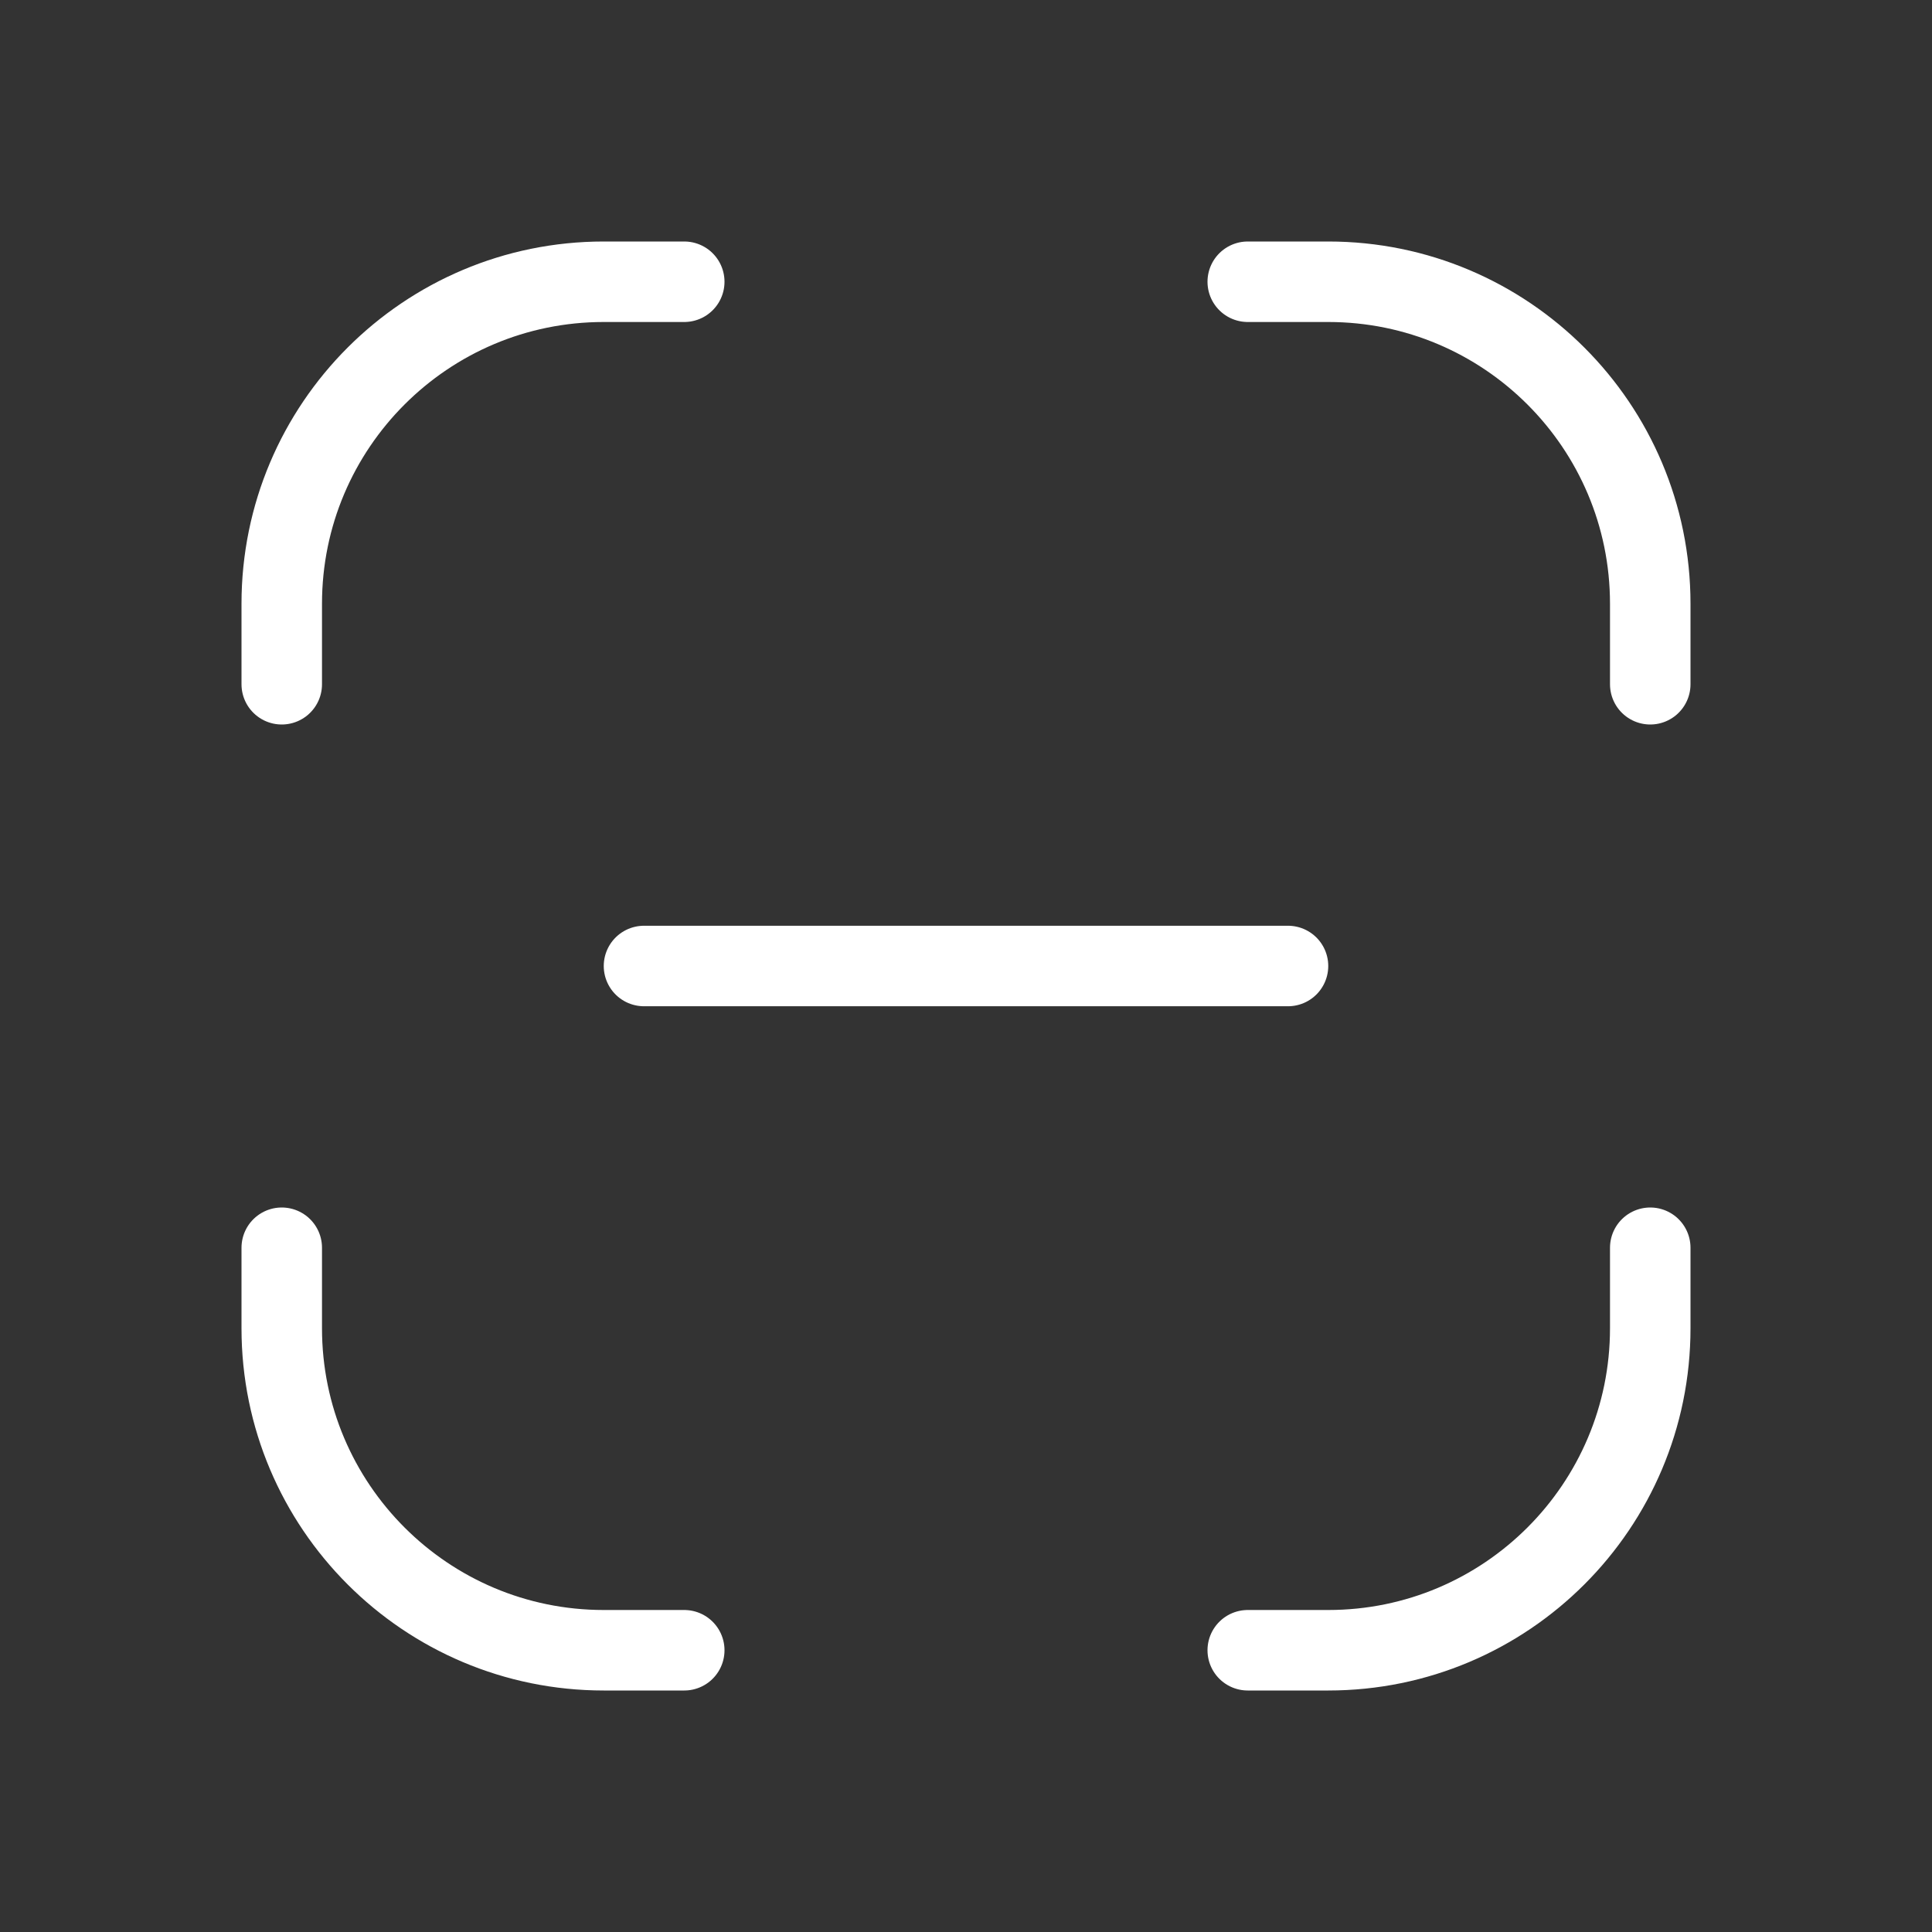 <?xml version="1.0" encoding="UTF-8"?>
<svg width="24px" height="24px" viewBox="0 0 24 24" version="1.1" xmlns="http://www.w3.org/2000/svg" xmlns:xlink="http://www.w3.org/1999/xlink">
    <rect x="0" y="0" width="24" height="24" fill="#333333" stroke="none"/>
    <!-- Generator: Sketch 62 (91390) - https://sketch.com -->
    <title>com_btn_scan</title>
    <desc>Created with Sketch.</desc>
    <g id="com_btn_scan" stroke="none" stroke-width="1" fill="none" fill-rule="evenodd" stroke-linecap="round">
        <path d="M8.5,3.5 L7.5,3.5 C5.291,3.5 3.5,5.291 3.5,7.5 L3.5,8.5 L3.5,8.5" id="Path-2" stroke="#FFFFFF" stroke-linejoin="round"></path>
        <path d="M20.5,3.5 L19.5,3.5 C17.291,3.5 15.5,5.291 15.5,7.5 L15.5,8.5 L15.5,8.5" id="Path-2" stroke="#FFFFFF" transform="translate(18, 6) scale(-1, 1) translate(-18, -6) "></path>
        <path d="M8.5,15.5 L7.5,15.5 C5.291,15.5 3.5,17.291 3.5,19.5 L3.5,20.5 L3.5,20.5" id="Path-2" stroke="#FFFFFF" transform="translate(6, 18) scale(1, -1) translate(-6, -18) "></path>
        <path d="M20.5,15.5 L19.5,15.5 C17.291,15.5 15.5,17.291 15.5,19.5 L15.5,20.5 L15.5,20.5" id="Path-2" stroke="#FFFFFF" transform="translate(18, 18) scale(-1, -1) translate(-18, -18) "></path>
        <line x1="8" y1="12" x2="16" y2="12" id="Stroke-3" stroke="#FFFFFF" stroke-linejoin="round"></line>
    </g>
</svg>